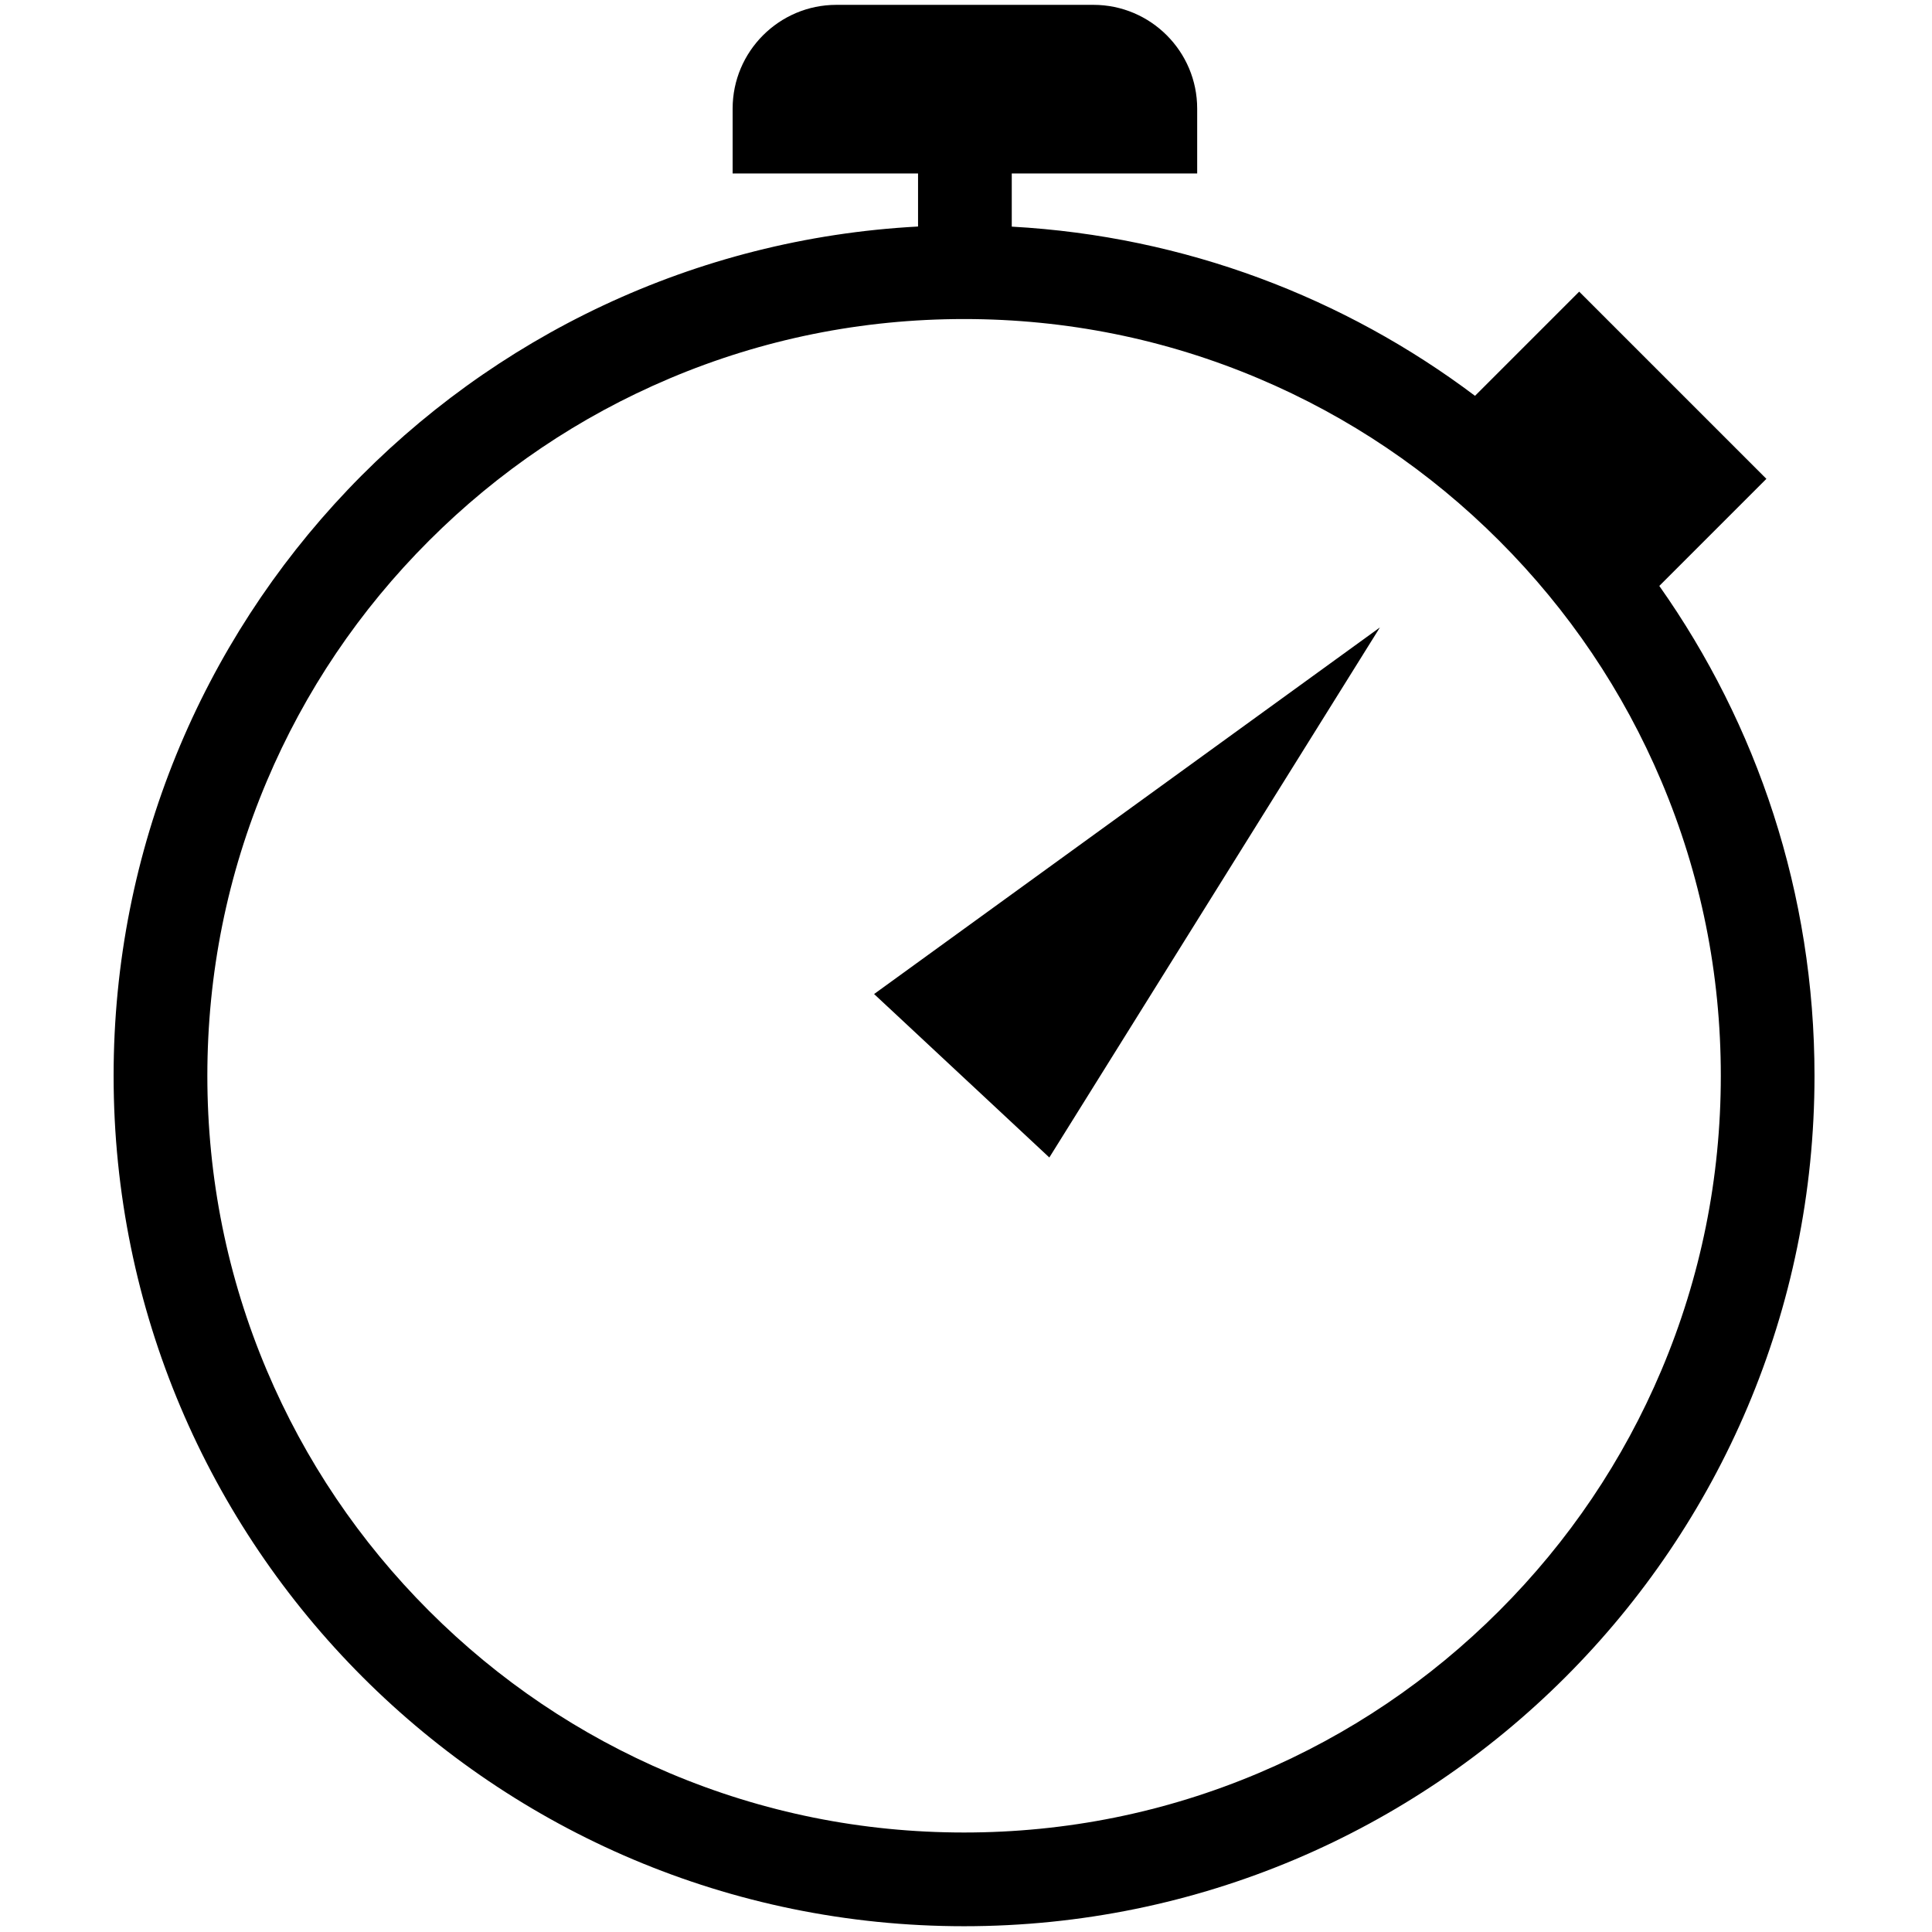 <?xml version="1.0" encoding="UTF-8"?><svg id="Layer_1" xmlns="http://www.w3.org/2000/svg" viewBox="0 0 725.64 725.64"><path d="m623.23,220.06l40.21-40.21-70.31-70.31-39.13,39.13c-48.97-36.86-108.88-59.95-173.99-63.55v-19.97h69.64v-24.36c0-21.49-17.48-38.97-38.97-38.97h-96.54c-21.49,0-38.97,17.48-38.97,38.97v24.36h69.64v19.93C176.43,94.08,42.67,233.44,42.67,404.05h0c0,176.41,143.01,319.42,319.42,319.42h0c176.41,0,319.42-143.01,319.42-319.42h0c0-68.51-21.58-131.97-58.29-183.98Zm.77,294.61c-14.31,33.84-34.81,64.24-60.93,90.35-26.11,26.11-56.51,46.61-90.35,60.93-35.02,14.81-72.24,22.32-110.62,22.32s-75.6-7.51-110.62-22.32c-33.84-14.31-64.24-34.81-90.35-60.93-26.11-26.11-46.61-56.51-60.93-90.35-14.81-35.02-22.32-72.24-22.32-110.62s7.51-75.6,22.32-110.62c14.31-33.84,34.81-64.24,60.93-90.35,26.11-26.11,56.51-46.61,90.35-60.93,35.02-14.81,72.24-22.32,110.62-22.32s75.6,7.51,110.62,22.32c33.84,14.31,64.24,34.81,90.35,60.93,26.11,26.11,46.61,56.51,60.93,90.35,14.81,35.02,22.32,72.24,22.32,110.62s-7.51,75.6-22.32,110.62Z"/><polygon points="394.12 434.74 518.28 235.66 328.3 373.35 394.12 434.74"/></svg>